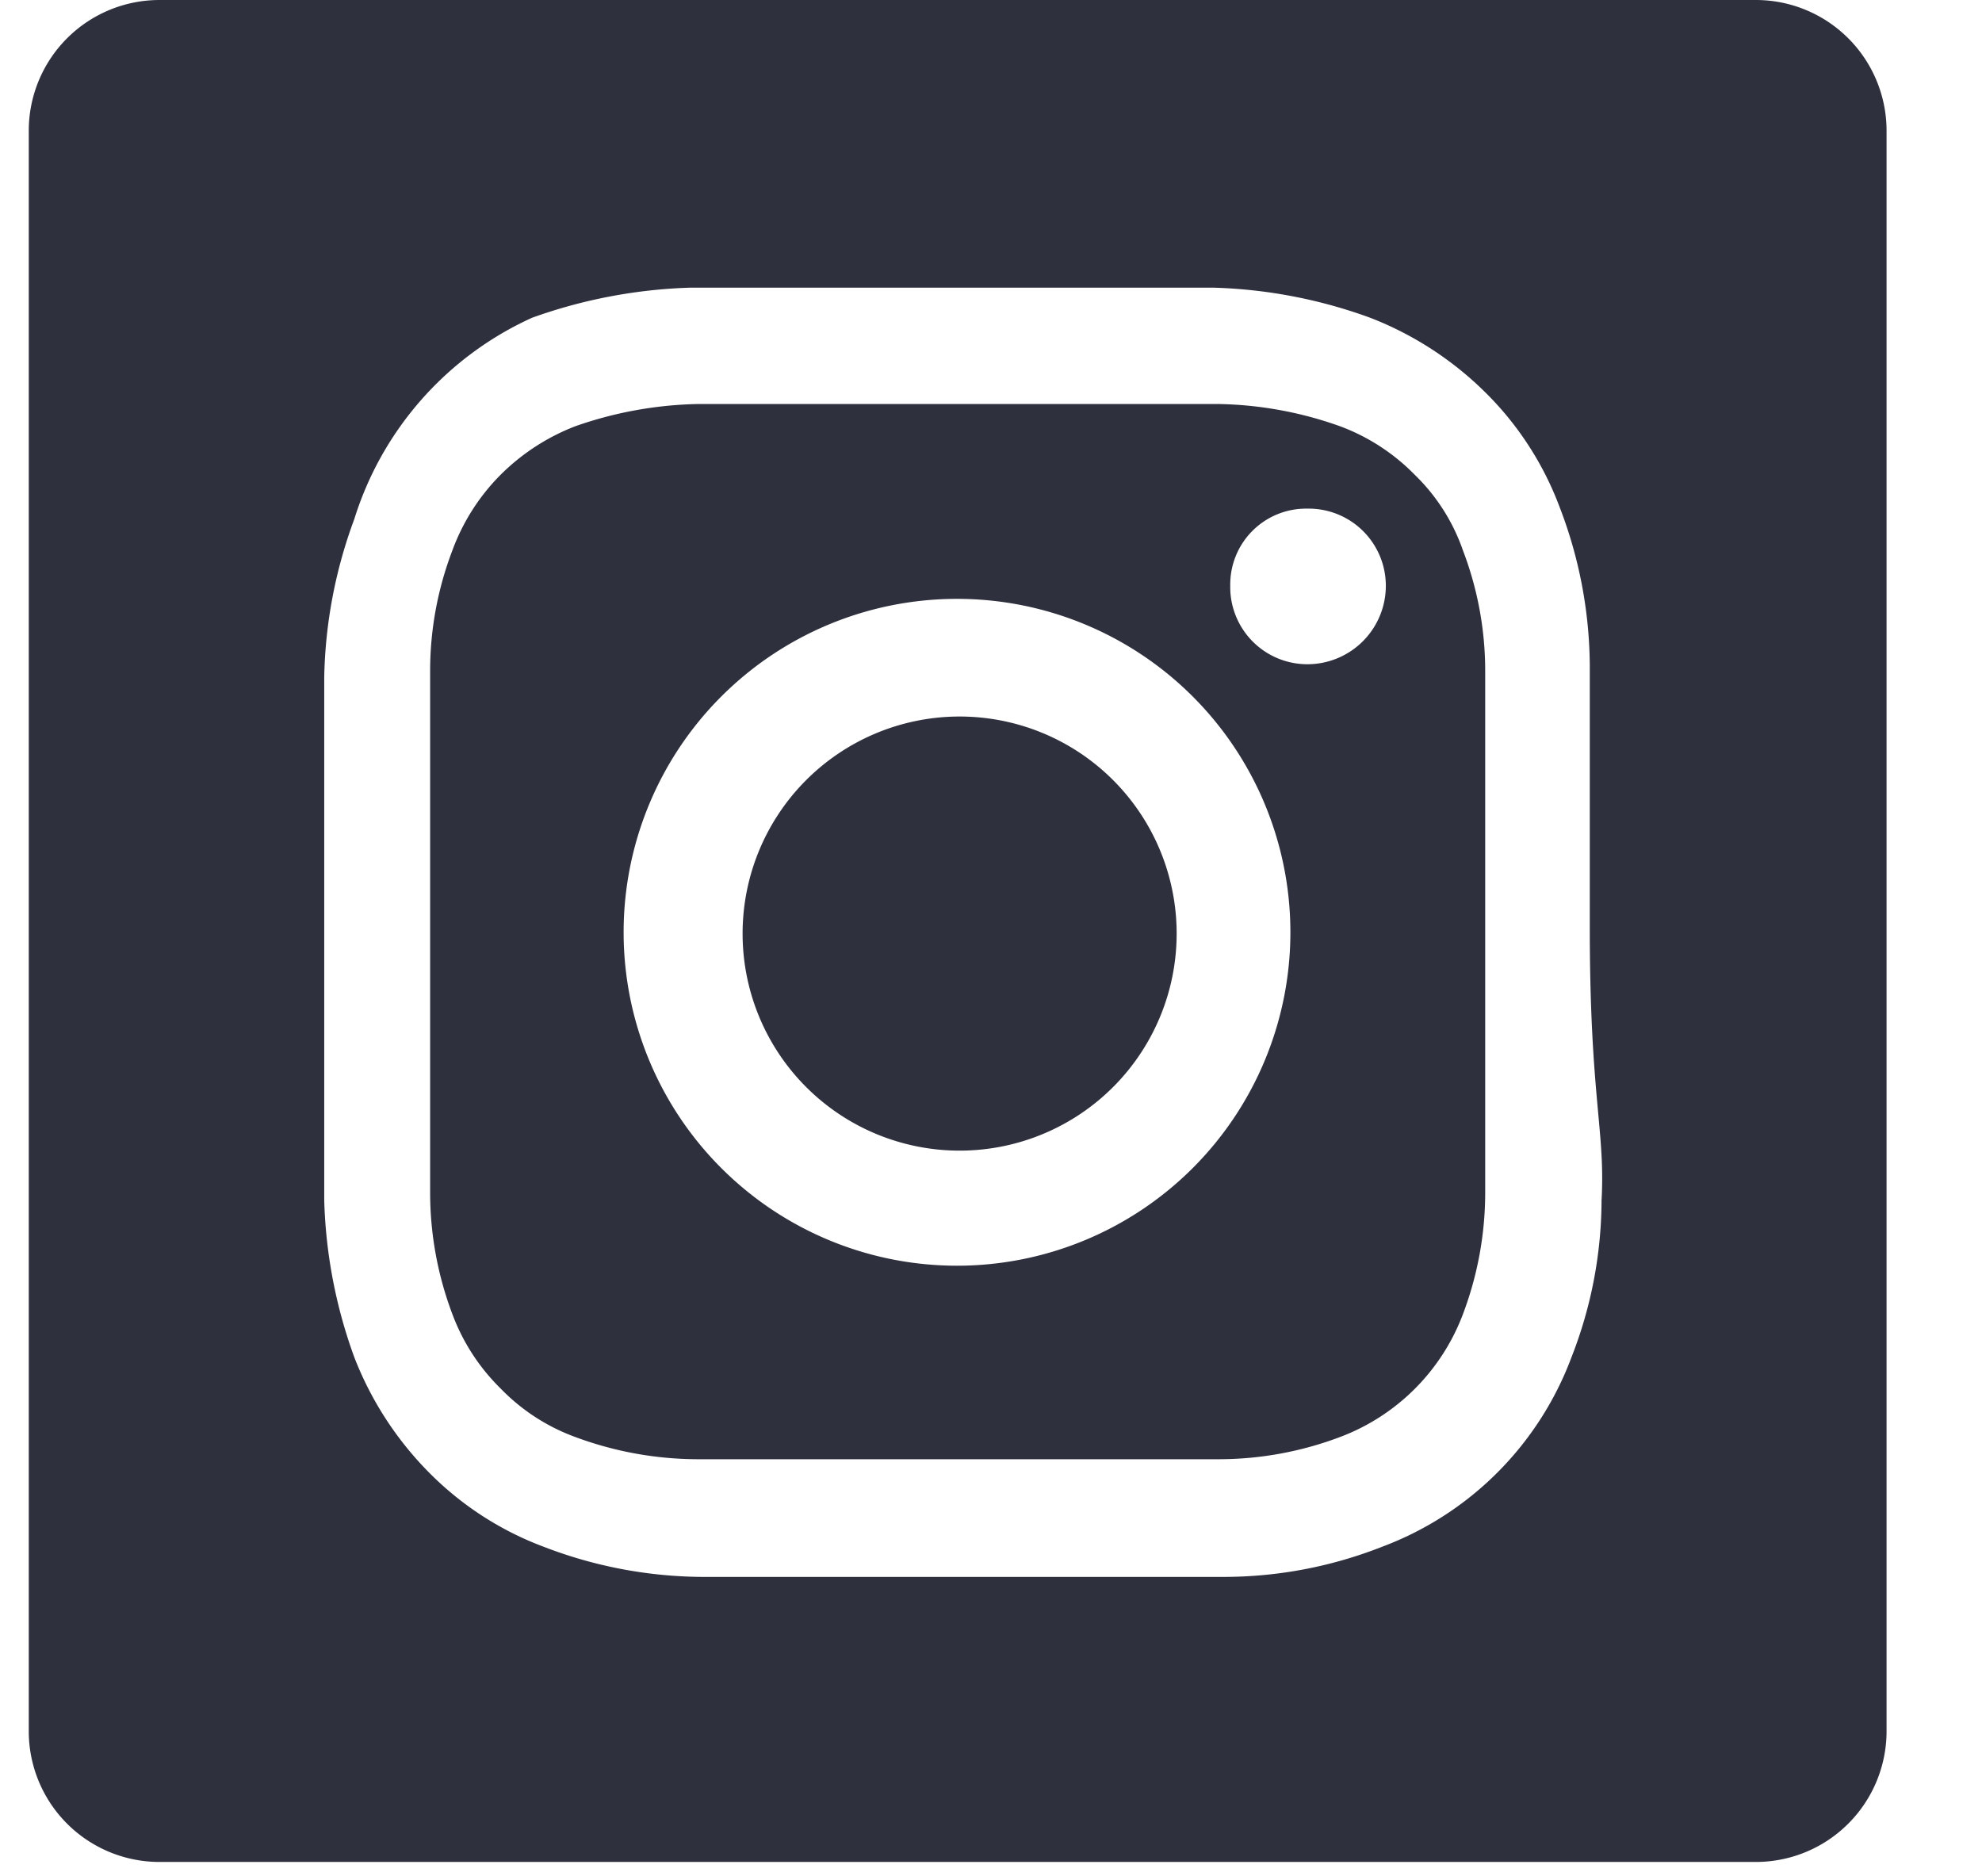 <svg id="Calque_1" data-name="Calque 1" xmlns="http://www.w3.org/2000/svg" viewBox="0 0 15.16 14.35"><title>icone-contact</title><path d="M11.19,4.21a1.48,1.48,0,0,0-.37-.58,1.56,1.56,0,0,0-.57-.37,2.9,2.9,0,0,0-.92-.17c-.53,0-.68,0-2,0s-1.48,0-2,0a3,3,0,0,0-.93.17,1.65,1.65,0,0,0-.57.37,1.6,1.6,0,0,0-.37.58,2.58,2.58,0,0,0-.17.92c0,.52,0,.68,0,2s0,1.49,0,2a2.63,2.63,0,0,0,.17.92,1.56,1.56,0,0,0,.37.57,1.52,1.52,0,0,0,.57.37,2.7,2.7,0,0,0,.93.17c.52,0,.68,0,2,0s1.49,0,2,0a2.63,2.63,0,0,0,.92-.17,1.61,1.61,0,0,0,.94-.94,2.63,2.63,0,0,0,.17-.92c0-.52,0-.68,0-2s0-1.48,0-2A2.58,2.58,0,0,0,11.19,4.21ZM7.32,9.68A2.55,2.55,0,1,1,9.87,7.13,2.55,2.55,0,0,1,7.32,9.68ZM10,5.08a.59.59,0,0,1-.59-.6A.58.58,0,0,1,10,3.89a.59.59,0,0,1,.6.59A.6.6,0,0,1,10,5.08Z" style="fill:#2e303e"/><path d="M9,7.13A1.66,1.66,0,1,1,7.32,5.48,1.66,1.66,0,0,1,9,7.13Z" style="fill:#2e303e"/><path d="M13.43,0H1.22a1,1,0,0,0-1,1V13.24a1,1,0,0,0,1,1H13.43a1,1,0,0,0,1-1V1A1,1,0,0,0,13.43,0ZM12.25,9.18a3.31,3.31,0,0,1-.23,1.2,2.47,2.47,0,0,1-1.45,1.45,3.31,3.31,0,0,1-1.2.23c-.53,0-.7,0-2,0s-1.51,0-2,0a3.42,3.42,0,0,1-1.21-.23,2.43,2.43,0,0,1-.88-.57,2.57,2.57,0,0,1-.57-.88,3.8,3.8,0,0,1-.23-1.2c0-.53,0-.7,0-2s0-1.51,0-2a3.66,3.66,0,0,1,.23-1.21A2.51,2.51,0,0,1,4.07,2.43,3.93,3.93,0,0,1,5.28,2.2c.53,0,.7,0,2,0s1.52,0,2,0a3.8,3.8,0,0,1,1.2.23,2.57,2.57,0,0,1,.88.57,2.43,2.43,0,0,1,.57.88,3.42,3.42,0,0,1,.23,1.21c0,.53,0,.7,0,2S12.28,8.65,12.25,9.18Z" style="fill:#2e303e"/></svg>